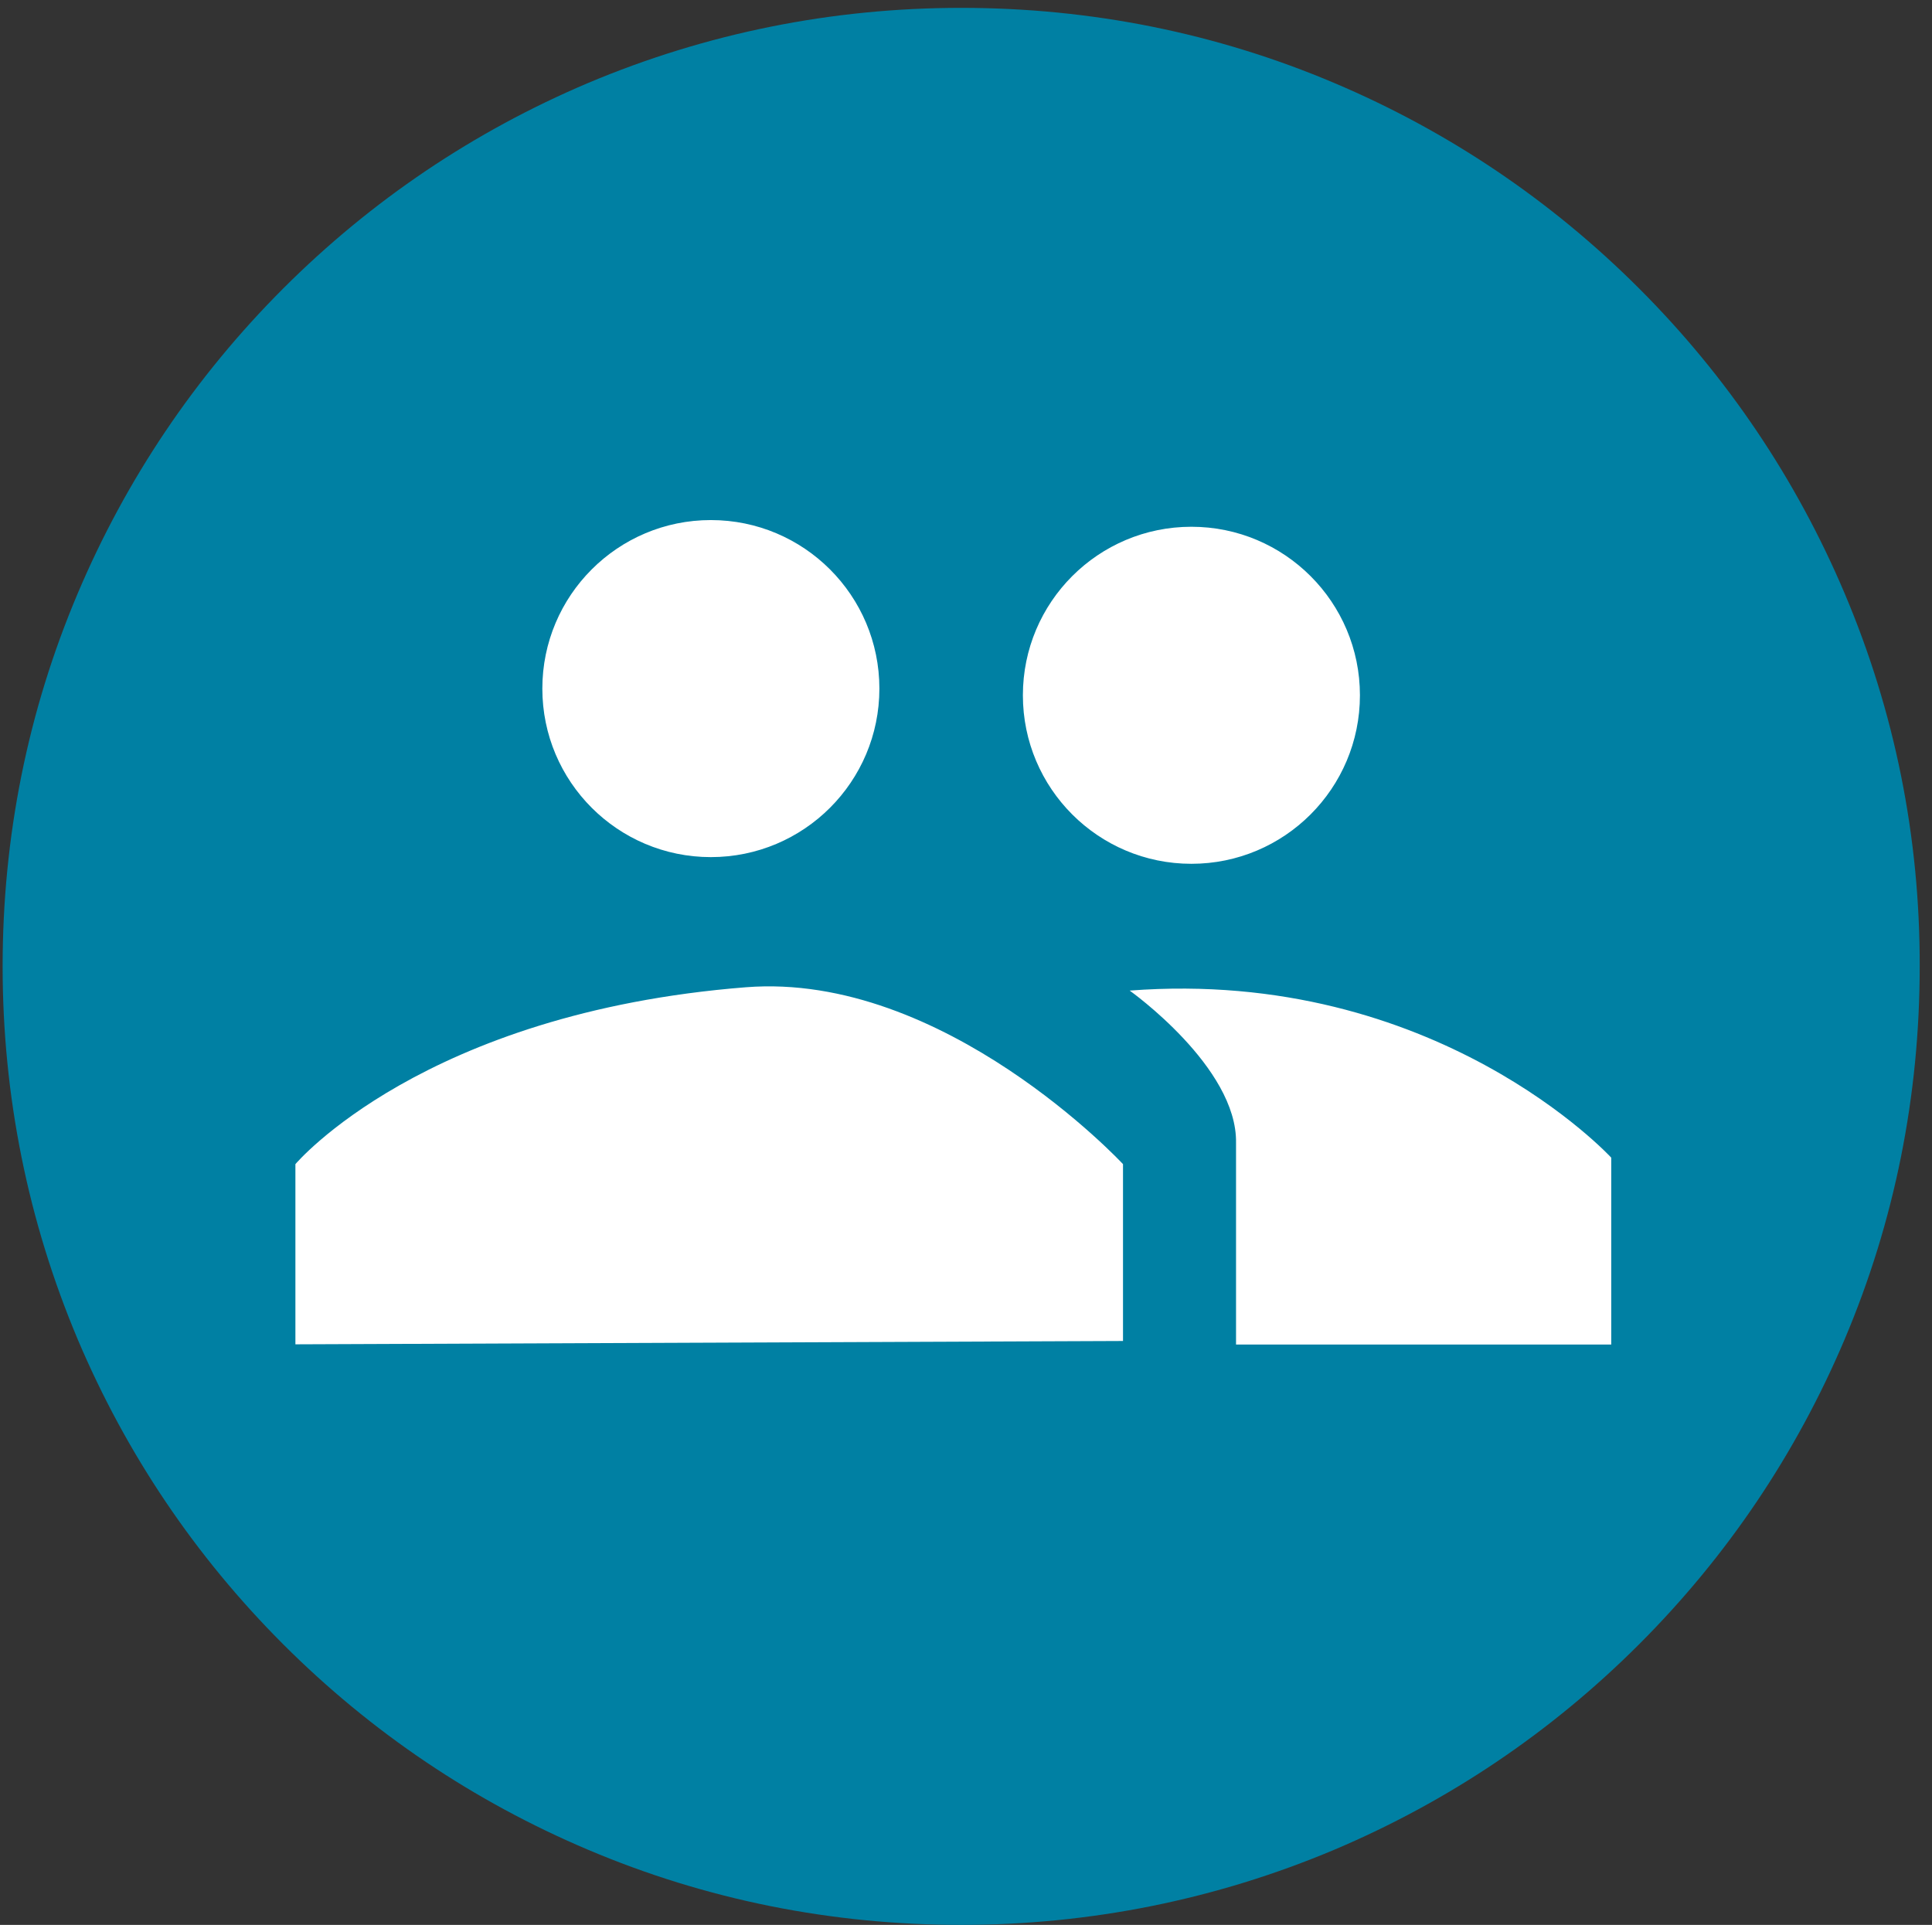 <?xml version="1.0" encoding="utf-8"?>
<!-- Generator: Adobe Illustrator 16.0.0, SVG Export Plug-In . SVG Version: 6.00 Build 0)  -->
<!DOCTYPE svg PUBLIC "-//W3C//DTD SVG 1.1//EN" "http://www.w3.org/Graphics/SVG/1.1/DTD/svg11.dtd">
<svg version="1.1" id="图层_1" xmlns="http://www.w3.org/2000/svg" xmlns:xlink="http://www.w3.org/1999/xlink" x="0px" y="0px"
	 width="245.898px" height="245px" viewBox="0 0 245.898 245" enable-background="new 0 0 245.898 245" xml:space="preserve">
<rect x="0" y="0" width="245.898" height="245" fill="#333333" stroke="none"/>
<path fill="#0080A3" d="M234.77,75.506c-6.152-14.518-14.932-27.574-26.15-38.791c-11.216-11.216-24.271-19.995-38.79-26.148
	c-15.046-6.377-31.025-9.566-47.495-9.566s-32.451,3.227-47.496,9.566c-14.517,6.153-27.571,14.932-38.79,26.148
	C24.832,47.933,16.054,60.988,9.901,75.506C3.523,90.55,0.334,106.531,0.334,123c0,16.47,3.228,32.452,9.567,47.495
	c6.152,14.52,14.931,27.574,26.146,38.791c11.219,11.218,24.273,19.996,38.791,26.146c15.044,6.381,31.026,9.567,47.496,9.567
	c16.469,0,32.449-3.228,47.495-9.567c14.52-6.15,27.574-14.93,38.789-26.146c11.22-11.217,19.998-24.271,26.15-38.791
	c6.378-15.043,9.565-31.023,9.565-47.495C244.372,106.531,241.147,90.55,234.77,75.506L234.77,75.506z"/>
<g>
	<g>
		<path fill="#FFFFFF" d="M90.475,109.093c11.846,0,21.45-9.602,21.45-21.448s-9.604-21.451-21.45-21.451
			c-11.848,0-21.448,9.604-21.448,21.451S78.629,109.093,90.475,109.093z M151.636,109.944c11.846,0,21.451-9.605,21.451-21.451
			c0-11.846-9.605-21.447-21.451-21.447s-21.447,9.602-21.447,21.447C130.188,100.339,139.791,109.944,151.636,109.944z
			 M94.935,125.657c-41.105,3.244-57.337,22.514-57.337,22.514v22.934l105.334-0.424v-22.51
			C142.932,148.171,120.164,123.665,94.935,125.657z M143.78,126.081c0,0,13.724,9.744,13.538,19.406v25.644h47.756v-23.784
			C205.074,147.347,182.802,123.108,143.78,126.081z"/>
	</g>
</g>
</svg>
